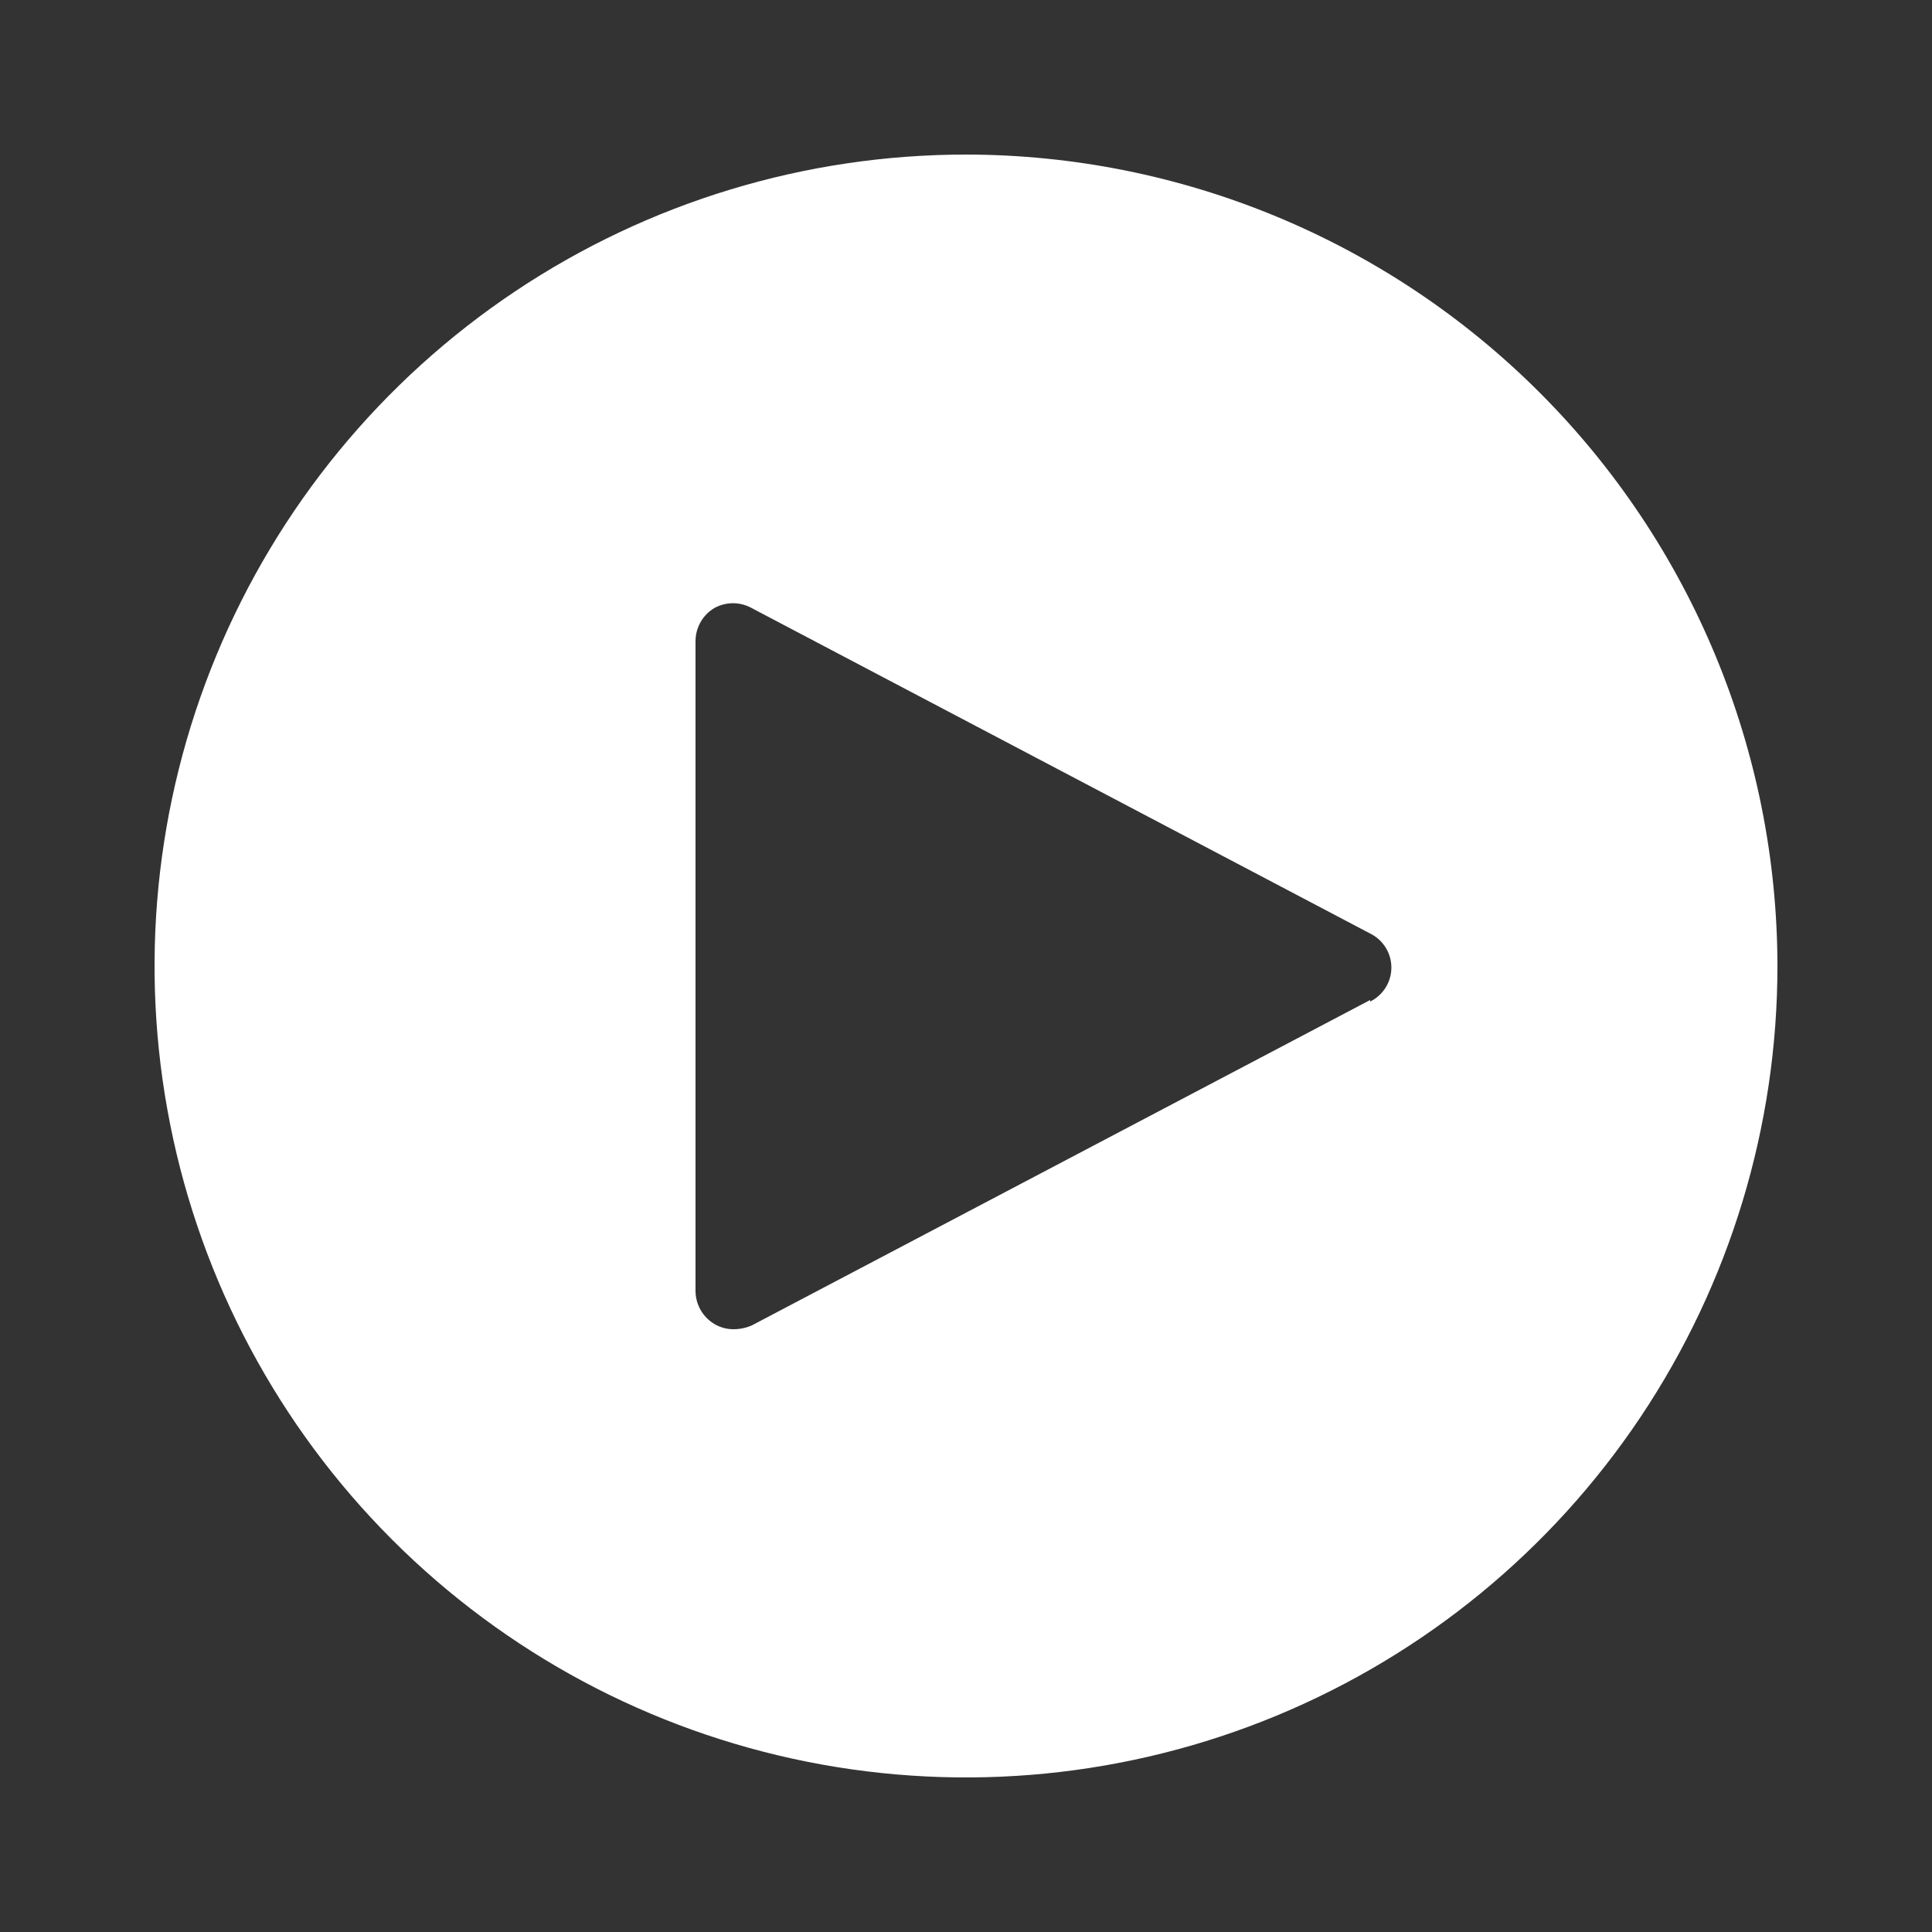 <?xml version="1.0" encoding="UTF-8"?> <svg xmlns="http://www.w3.org/2000/svg" width="317" height="317" viewBox="0 0 317 317" fill="none"><rect x="0" y="0" width="317" height="317" fill="#333333" stroke="none"/><path d="M158.5 25.36C132.167 25.36 106.426 33.169 84.531 47.798C62.637 62.428 45.572 83.222 35.495 107.55C25.418 131.878 22.781 158.648 27.918 184.474C33.056 210.301 45.736 234.024 64.356 252.644C82.976 271.264 106.699 283.945 132.526 289.082C158.352 294.219 185.122 291.582 209.451 281.505C233.779 271.428 254.572 254.363 269.202 232.469C283.832 210.574 291.64 184.833 291.64 158.5C291.606 123.199 277.568 89.354 252.607 64.393C227.646 39.432 193.801 25.394 158.5 25.36ZM224.816 164.079L123.376 217.462C122.457 217.867 121.465 218.083 120.46 218.096C119.299 218.121 118.155 217.813 117.163 217.208C116.229 216.64 115.457 215.838 114.924 214.883C114.391 213.927 114.114 212.85 114.12 211.756V105.244C114.114 104.15 114.391 103.073 114.924 102.117C115.457 101.162 116.229 100.361 117.163 99.792C118.112 99.258 119.182 98.978 120.27 98.978C121.358 98.978 122.428 99.258 123.376 99.792L224.816 153.174C225.86 153.686 226.739 154.48 227.354 155.466C227.969 156.452 228.295 157.591 228.295 158.754C228.295 159.916 227.969 161.055 227.354 162.041C226.739 163.027 225.86 163.821 224.816 164.333V164.079Z" fill="white"></path></svg> 